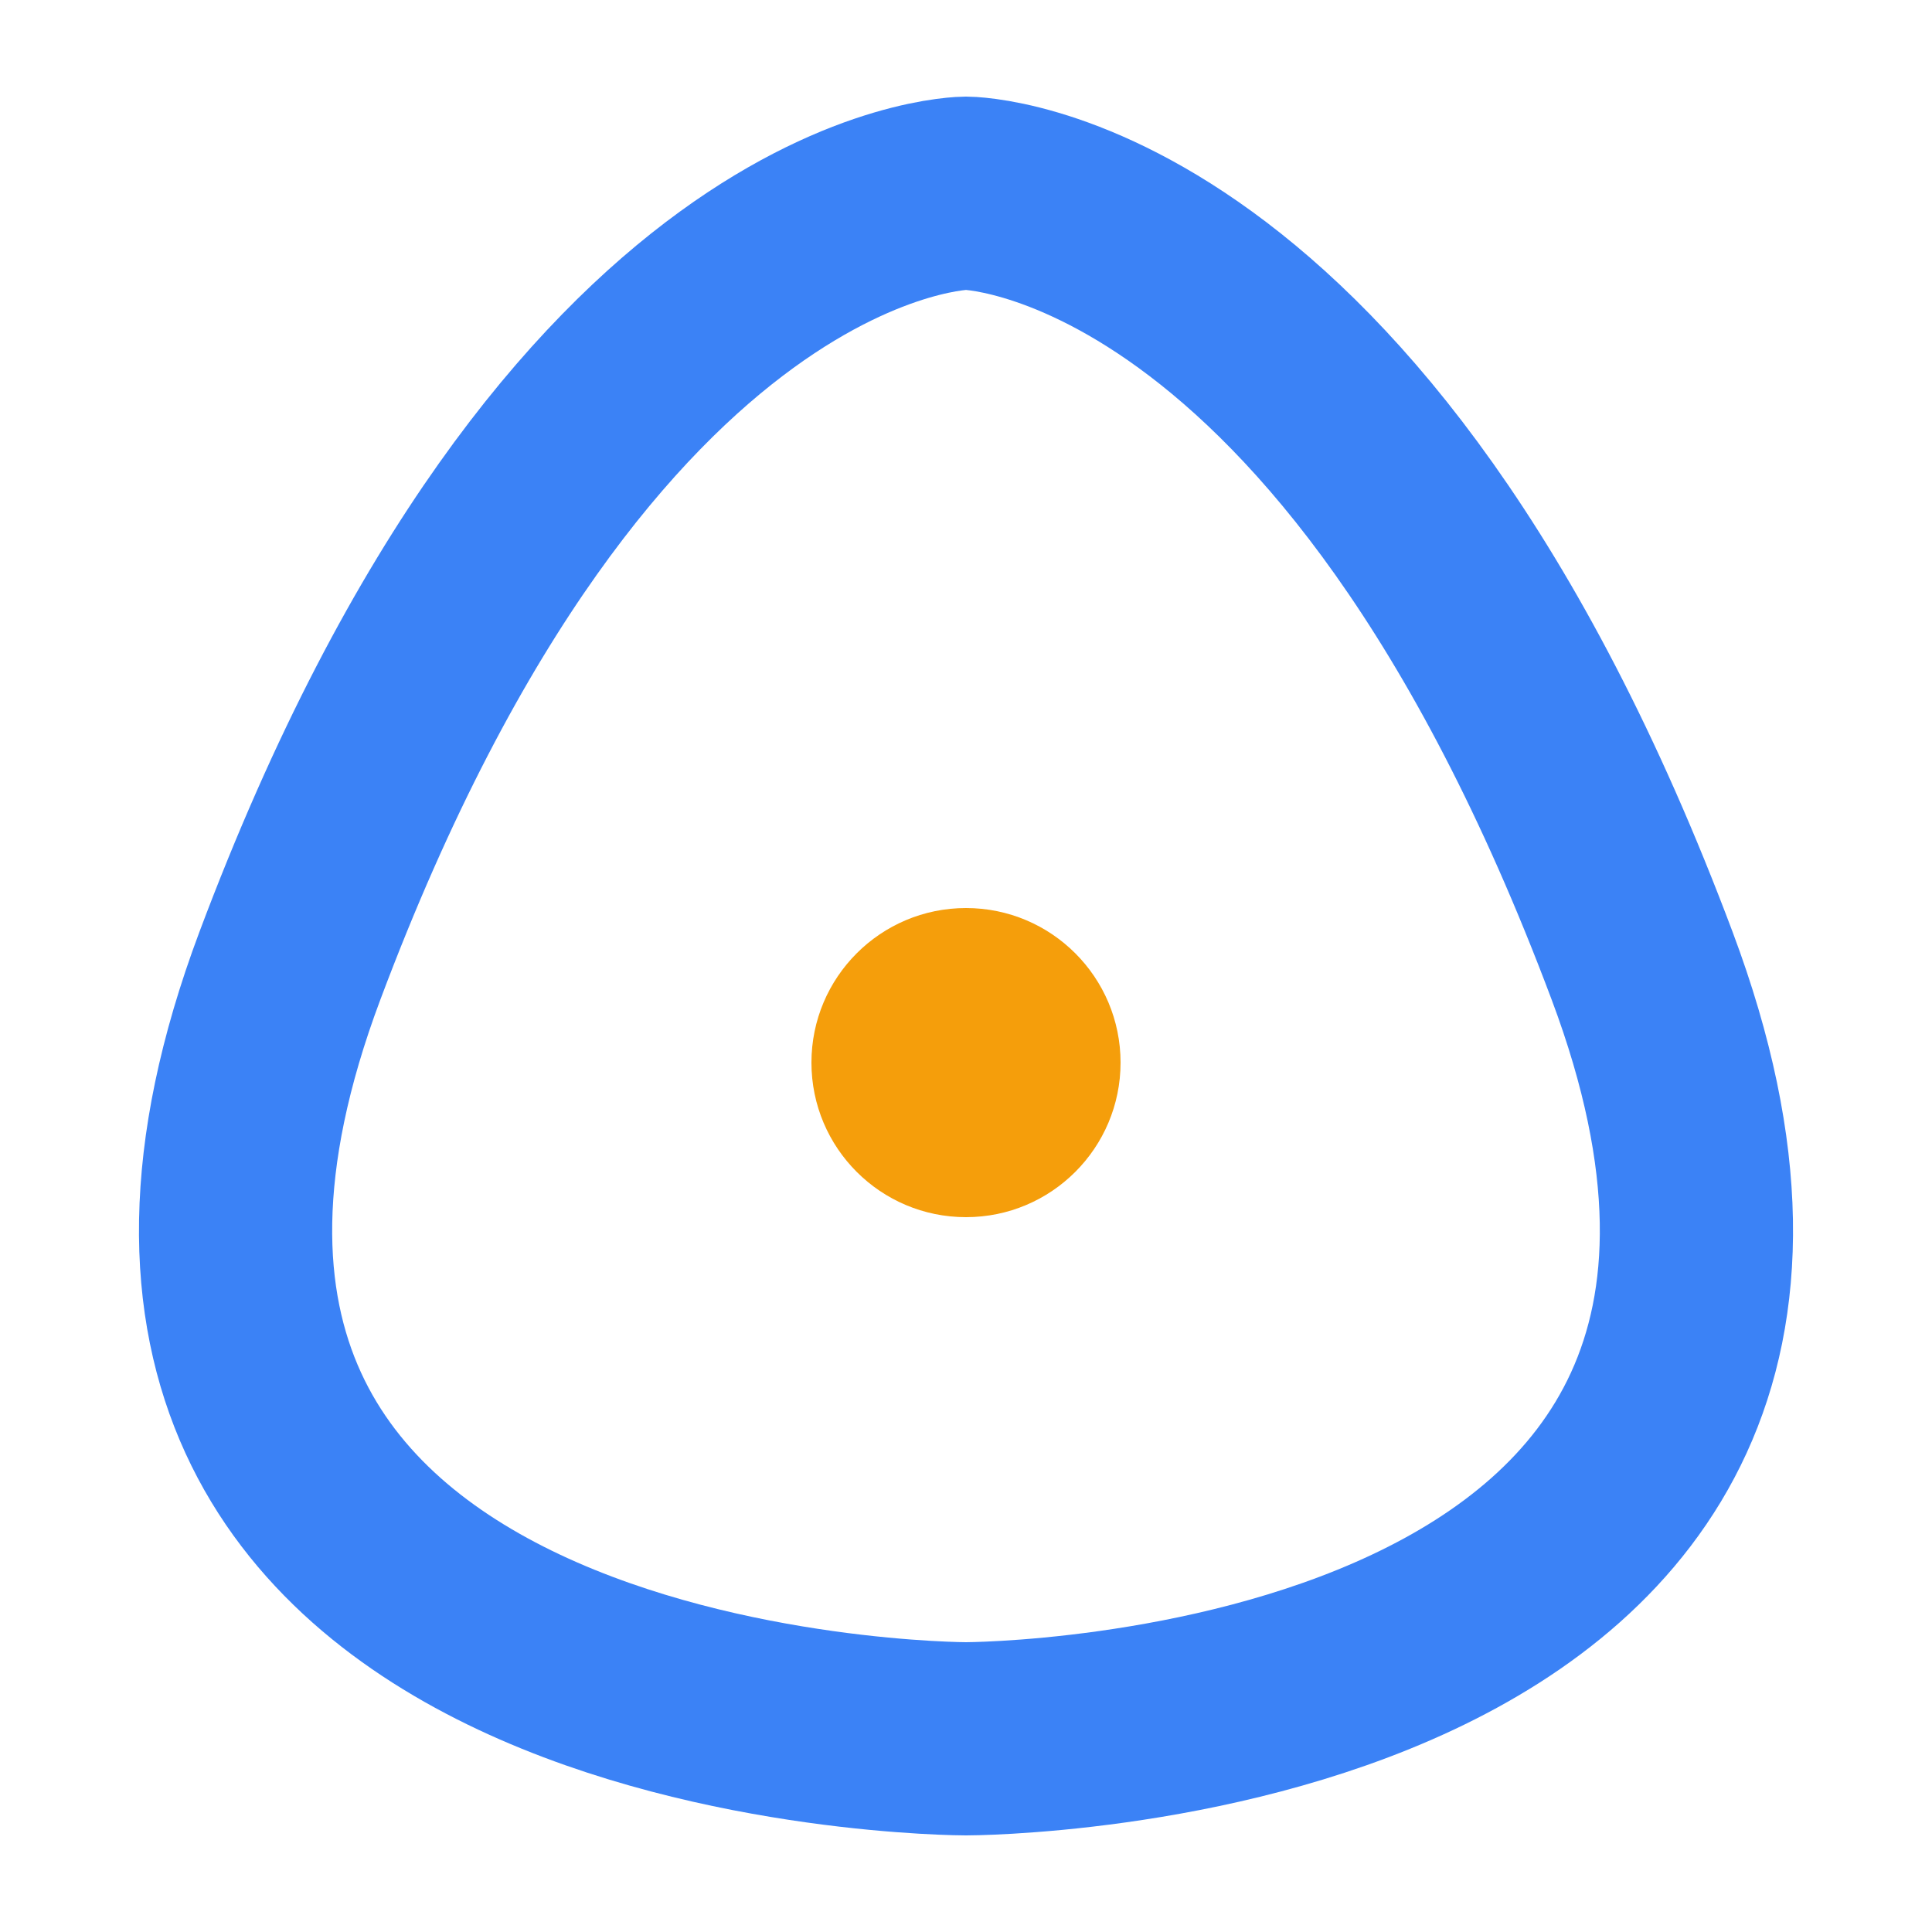 <svg width="32" height="32" viewBox="0 0 100 100" fill="none" xmlns="http://www.w3.org/2000/svg">
    <path d="M50 10C50 10 70 10 85 50C100 90 50 90 50 90C50 90 0 90 15 50C30 10 50 10 50 10Z" stroke="#3B82F6" stroke-width="10" stroke-linecap="round" stroke-linejoin="round"/>
    <circle cx="50" cy="55" r="8" fill="#F59E0B"/>
</svg>